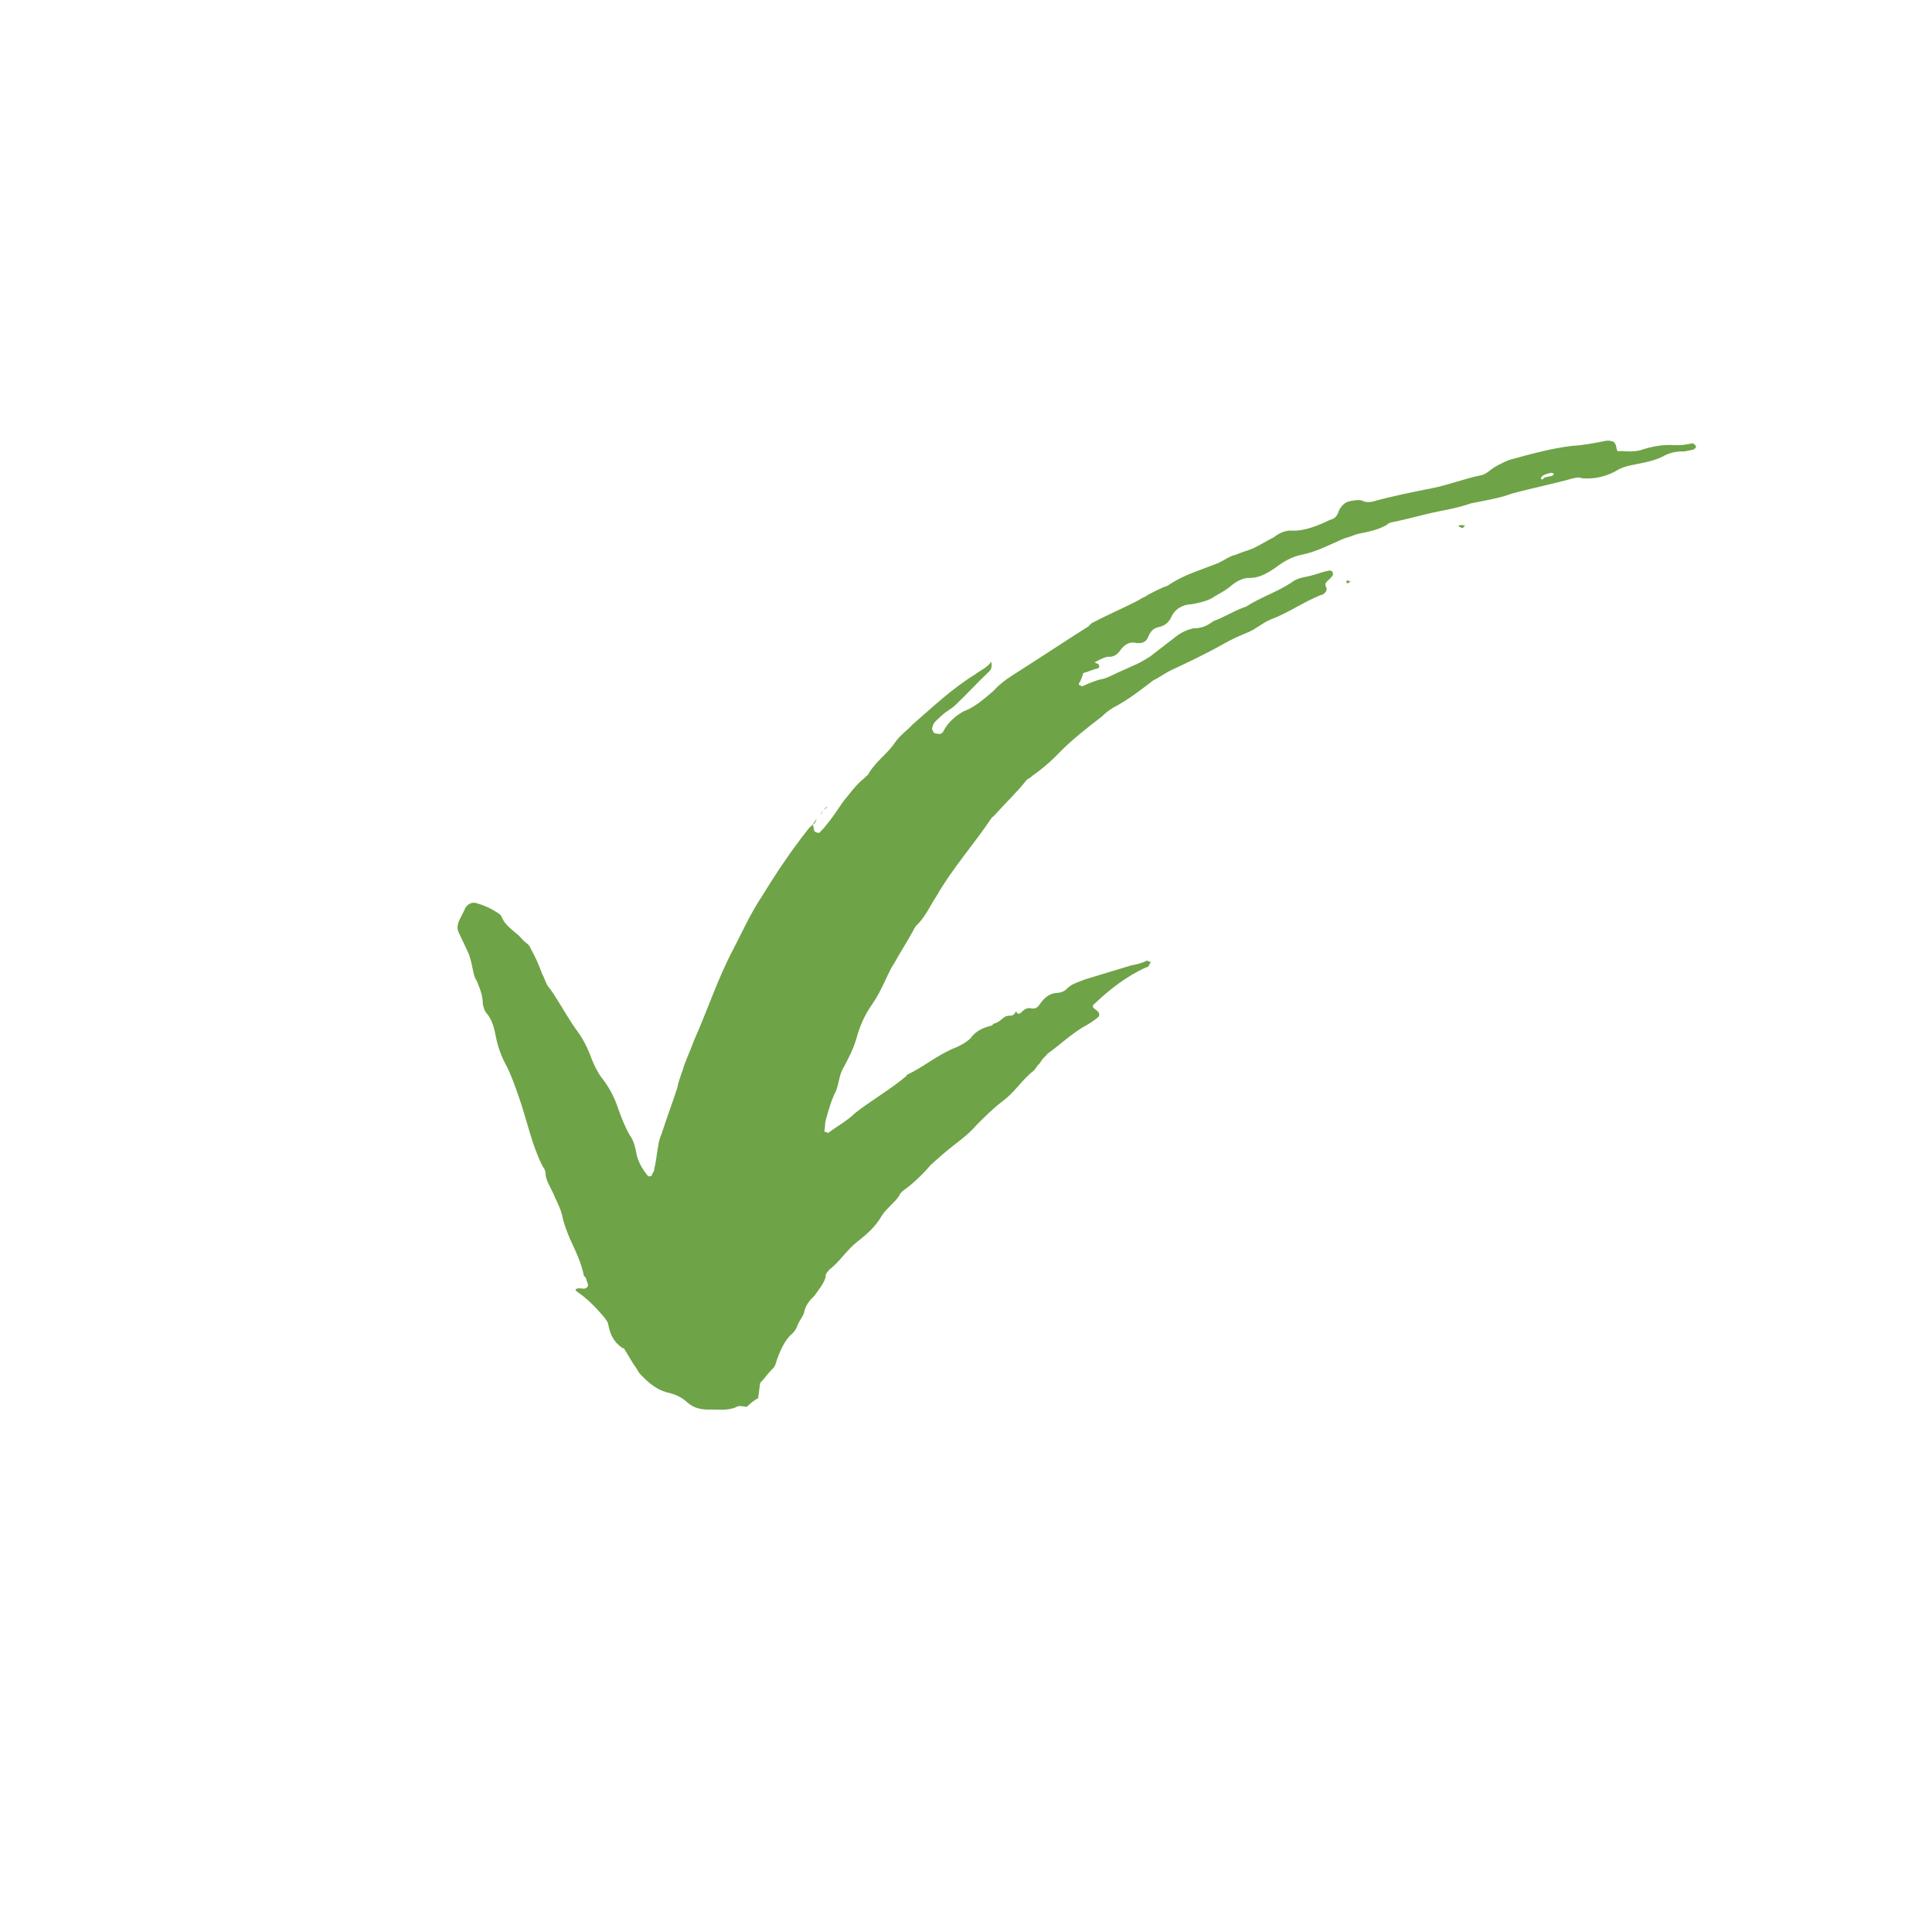 <svg width="151" height="151" viewBox="0 0 151 151" fill="none" xmlns="http://www.w3.org/2000/svg">
<g clip-path="url(#clip0_1625_595)">
<path fill-rule="evenodd" clip-rule="evenodd" d="M79.718 79.21C79.94 79.039 80.136 78.745 80.529 78.794C80.799 78.868 81.044 78.82 81.241 78.526C81.635 77.938 82.078 77.595 82.716 77.597C82.962 77.549 83.084 77.525 83.305 77.354C83.723 76.888 84.214 76.791 84.803 76.547C86.007 76.182 87.21 75.817 88.413 75.452C88.782 75.379 89.273 75.282 89.617 75.087C89.739 75.062 89.763 75.185 89.887 75.16C90.009 75.136 89.813 75.431 89.714 75.578L89.591 75.602C88.069 76.285 86.741 77.312 85.56 78.439C85.339 78.61 85.363 78.733 85.657 78.929C85.952 79.127 86 79.372 85.779 79.543C85.557 79.714 85.336 79.886 84.992 80.081C83.837 80.692 82.878 81.646 81.87 82.356C81.772 82.502 81.551 82.674 81.452 82.821C81.354 82.968 81.354 82.968 81.255 83.115C81.033 83.287 80.959 83.556 80.738 83.728C79.853 84.412 79.286 85.417 78.279 86.127C77.615 86.641 76.976 87.277 76.336 87.913C75.82 88.526 75.156 89.04 74.492 89.553C73.828 90.067 73.287 90.557 72.746 91.046C72.23 91.658 71.59 92.295 70.927 92.808C70.705 92.98 70.362 93.175 70.287 93.445C69.893 94.033 69.328 94.4 68.934 94.988C68.466 95.846 67.704 96.507 67.04 97.02C66.155 97.705 65.687 98.563 64.802 99.248C64.703 99.394 64.482 99.566 64.53 99.811C64.382 100.351 63.963 100.816 63.668 101.257C63.349 101.576 63.029 101.894 62.88 102.433C62.831 102.826 62.511 103.144 62.338 103.561C62.264 103.831 62.066 104.125 61.845 104.296C61.304 104.785 60.959 105.618 60.712 106.305C60.638 106.575 60.563 106.845 60.342 107.016C60.022 107.334 59.727 107.775 59.407 108.093C59.358 108.486 59.307 108.879 59.257 109.271C58.913 109.466 58.692 109.638 58.372 109.956C57.98 109.906 57.71 109.831 57.489 110.003C56.776 110.271 56.114 110.147 55.354 110.169C54.716 110.168 54.176 110.019 53.711 109.601C53.246 109.183 52.829 109.01 52.289 108.861C51.627 108.737 51.039 108.343 50.574 107.925C50.255 107.605 49.962 107.408 49.742 106.941C49.399 106.499 49.18 106.032 48.813 105.467C48.813 105.467 48.789 105.344 48.667 105.369C47.932 104.876 47.687 104.286 47.518 103.428C47.493 103.305 47.322 103.084 47.151 102.863C46.49 102.1 45.853 101.461 45.119 100.968C44.972 100.87 44.947 100.747 45.07 100.722L45.193 100.698C45.438 100.65 45.732 100.847 45.929 100.553C46.028 100.406 45.857 100.184 45.808 99.939C45.784 99.817 45.637 99.718 45.637 99.718C45.443 98.736 45.003 97.802 44.564 96.869C44.32 96.279 44.076 95.689 43.955 95.076C43.833 94.462 43.442 93.774 43.198 93.185C42.979 92.718 42.612 92.153 42.637 91.638C42.613 91.515 42.589 91.392 42.418 91.171C41.587 89.549 41.223 87.709 40.614 85.916C40.322 85.081 40.004 84.123 39.589 83.313C39.198 82.624 38.906 81.79 38.76 81.053C38.639 80.439 38.493 79.703 38.004 79.162C37.833 78.94 37.784 78.695 37.736 78.449C37.737 77.812 37.493 77.222 37.249 76.632C37.078 76.411 37.006 76.043 36.957 75.797C36.86 75.306 36.763 74.815 36.544 74.348C36.324 73.882 36.104 73.415 35.884 72.948C35.689 72.604 35.763 72.335 35.837 72.065C36.01 71.648 36.207 71.354 36.38 70.937C36.577 70.643 36.921 70.448 37.338 70.621C37.877 70.769 38.441 71.04 38.882 71.336C39.029 71.434 39.176 71.533 39.2 71.656C39.444 72.245 39.885 72.541 40.351 72.959C40.645 73.156 40.84 73.5 41.134 73.697C41.281 73.795 41.453 74.017 41.477 74.139C41.868 74.828 42.112 75.417 42.38 76.129C42.575 76.473 42.672 76.964 42.991 77.284C43.7 78.291 44.311 79.446 45.02 80.454C45.534 81.118 45.949 81.928 46.242 82.763C46.486 83.352 46.706 83.819 47.048 84.261C47.562 84.925 47.953 85.613 48.246 86.448C48.538 87.283 48.807 87.995 49.197 88.683C49.54 89.126 49.661 89.74 49.758 90.23C49.88 90.844 50.247 91.41 50.589 91.852L50.736 91.951C50.858 91.926 50.982 91.902 50.957 91.779C51.056 91.633 51.155 91.485 51.13 91.362C51.279 90.823 51.305 90.308 51.429 89.646C51.479 89.253 51.553 88.984 51.726 88.567C52.121 87.341 52.541 86.238 52.937 85.011C53.061 84.349 53.332 83.786 53.481 83.246C53.728 82.56 53.999 81.996 54.246 81.309C55.306 78.932 56.098 76.48 57.305 74.201C58.045 72.779 58.662 71.382 59.548 70.059C60.706 68.173 61.888 66.409 63.216 64.743C63.315 64.597 63.438 64.572 63.536 64.425L63.633 64.916C63.657 65.038 63.927 65.113 64.05 65.089C64.148 64.942 64.37 64.77 64.468 64.623C64.985 64.011 65.379 63.423 65.872 62.688C66.388 62.076 66.881 61.341 67.545 60.828C67.643 60.681 67.766 60.656 67.864 60.509C68.431 59.504 69.341 58.942 69.931 58.06C70.325 57.472 70.89 57.105 71.308 56.641C72.833 55.319 74.333 53.875 76.151 52.75C76.594 52.407 77.183 52.164 77.479 51.723C77.552 52.091 77.477 52.36 77.256 52.532C76.395 53.34 75.559 54.27 74.698 55.078C74.378 55.397 73.911 55.616 73.591 55.934C73.272 56.253 72.927 56.448 72.878 56.841C72.779 56.987 72.926 57.086 72.95 57.209C72.975 57.332 73.367 57.382 73.49 57.358C73.612 57.334 73.712 57.187 73.712 57.187C74.081 56.476 74.622 55.987 75.31 55.595C76.142 55.302 76.905 54.641 77.667 53.98C78.085 53.515 78.528 53.173 79.093 52.806C81.133 51.51 83.049 50.239 85.089 48.943C85.188 48.796 85.409 48.625 85.532 48.6C86.687 47.99 87.865 47.502 89.02 46.891C89.242 46.72 89.487 46.672 89.709 46.5C90.053 46.304 90.519 46.084 90.986 45.865C91.109 45.84 91.232 45.816 91.453 45.645C92.584 44.911 93.909 44.522 95.211 44.01C95.678 43.79 96.12 43.447 96.611 43.35C97.078 43.131 97.569 43.034 98.035 42.813C98.502 42.594 99.067 42.227 99.534 42.007C99.976 41.665 100.443 41.445 100.958 41.471C101.989 41.523 103.045 41.06 103.978 40.62C104.346 40.547 104.543 40.253 104.618 39.983C104.791 39.566 105.11 39.249 105.479 39.176C105.847 39.103 106.338 39.006 106.632 39.204C106.902 39.278 107.147 39.229 107.269 39.205C108.841 38.767 110.437 38.452 111.91 38.161C113.26 37.894 114.439 37.406 115.789 37.139C116.035 37.091 116.256 36.92 116.477 36.748C116.92 36.405 117.386 36.185 117.976 35.942C119.67 35.48 121.241 35.042 122.861 34.849C123.745 34.802 124.604 34.632 125.463 34.462C125.585 34.438 125.708 34.414 125.978 34.488C126.1 34.464 126.272 34.685 126.296 34.808C126.393 35.299 126.393 35.299 126.639 35.25C127.155 35.277 127.547 35.326 128.161 35.205C128.996 34.913 129.978 34.719 130.886 34.794C131.401 34.82 131.769 34.747 132.26 34.65C132.383 34.626 132.407 34.748 132.554 34.847C132.579 34.97 132.48 35.117 132.235 35.166L131.621 35.287C131.105 35.261 130.614 35.358 130.147 35.578C129.459 35.97 128.723 36.115 127.864 36.285C127.25 36.406 126.759 36.503 126.194 36.87C125.383 37.286 124.523 37.456 123.616 37.379C123.469 37.28 123.223 37.328 122.978 37.377C121.407 37.814 119.811 38.13 118.117 38.592C117.404 38.861 116.668 39.006 115.809 39.176L114.95 39.345C114.114 39.638 113.378 39.783 112.519 39.953C111.291 40.196 110.089 40.56 108.861 40.803C108.738 40.827 108.492 40.876 108.394 41.023C107.706 41.414 106.97 41.559 106.233 41.705C105.864 41.778 105.52 41.973 105.153 42.046C103.973 42.534 102.941 43.12 101.714 43.362C100.978 43.508 100.29 43.899 99.626 44.412C99.061 44.779 98.495 45.146 97.735 45.169C97.22 45.143 96.753 45.363 96.311 45.706C95.77 46.195 95.18 46.439 94.615 46.806C94.148 47.026 93.657 47.123 93.166 47.22C92.405 47.243 91.84 47.609 91.569 48.173C91.395 48.59 91.076 48.907 90.585 49.005C90.094 49.102 89.897 49.396 89.725 49.812C89.552 50.229 89.184 50.302 88.791 50.252C88.252 50.103 87.809 50.446 87.514 50.887C87.316 51.181 86.973 51.377 86.58 51.327C86.212 51.4 85.868 51.595 85.524 51.791L85.549 51.913L85.524 51.791C85.647 51.767 85.671 51.889 85.794 51.865C85.941 51.963 85.99 52.209 85.745 52.258C85.376 52.33 85.031 52.526 84.664 52.598C84.59 52.868 84.515 53.138 84.318 53.432L84.342 53.555C84.465 53.531 84.489 53.653 84.612 53.629C85.079 53.409 85.668 53.165 86.159 53.068C86.528 52.995 86.872 52.8 87.338 52.579C87.805 52.36 88.394 52.115 88.861 51.896C89.327 51.677 89.549 51.506 89.893 51.31C90.557 50.796 91.22 50.282 91.885 49.769C92.327 49.426 92.794 49.206 93.285 49.109C93.922 49.111 94.389 48.891 94.832 48.548C95.666 48.257 96.453 47.719 97.41 47.402C98.541 46.669 99.744 46.304 100.875 45.57C101.317 45.227 101.686 45.155 102.177 45.058C102.79 44.936 103.257 44.717 103.871 44.596C103.994 44.571 104.141 44.669 104.141 44.669L104.19 44.915C104.091 45.062 103.992 45.21 103.772 45.381C103.673 45.528 103.55 45.552 103.598 45.798C103.77 46.019 103.695 46.289 103.351 46.484L103.229 46.508C101.927 47.021 100.698 47.901 99.273 48.437C98.684 48.681 98.143 49.171 97.553 49.414C96.964 49.658 96.374 49.903 95.686 50.293C94.311 51.075 92.91 51.735 91.51 52.394C91.043 52.614 90.601 52.956 90.134 53.176C89.249 53.861 88.364 54.546 87.333 55.133C86.866 55.352 86.424 55.695 86.104 56.013C84.997 56.869 83.891 57.726 82.932 58.68C82.194 59.463 81.432 60.124 80.646 60.662C80.547 60.809 80.302 60.857 80.203 61.005C79.49 61.911 78.629 62.719 77.792 63.649C77.694 63.796 77.571 63.82 77.472 63.968C76.093 66.026 74.421 67.887 73.189 70.043C72.696 70.778 72.351 71.612 71.711 72.248C71.489 72.419 71.415 72.689 71.317 72.836C70.849 73.694 70.356 74.429 69.888 75.287C69.494 75.874 69.247 76.561 68.877 77.272C68.606 77.836 68.31 78.277 68.015 78.718C67.523 79.453 67.177 80.286 66.954 81.095C66.732 81.905 66.362 82.615 65.992 83.326C65.598 83.914 65.597 84.552 65.35 85.239C64.98 85.949 64.757 86.759 64.534 87.568C64.46 87.838 64.508 88.083 64.434 88.353L64.458 88.476C64.581 88.451 64.728 88.55 64.728 88.55C65.392 88.036 66.202 87.621 66.842 86.984C68.169 85.957 69.545 85.175 70.75 84.172C70.75 84.172 70.873 84.148 70.849 84.025C72.249 83.366 73.331 82.387 74.755 81.85C75.222 81.631 75.566 81.435 75.886 81.117C76.28 80.529 76.993 80.261 77.606 80.139L77.484 80.164C77.606 80.139 77.582 80.017 77.705 79.993C78.074 79.92 78.27 79.625 78.615 79.43L78.86 79.382C79.253 79.431 79.327 79.162 79.425 79.014C79.471 79.259 79.595 79.234 79.717 79.21C79.717 79.21 79.693 79.088 79.717 79.21L79.718 79.21ZM120.917 37.273L121.285 37.201C121.408 37.176 121.384 37.054 121.507 37.03C121.384 37.054 121.36 36.931 121.237 36.956C120.991 37.004 120.746 37.053 120.524 37.224L120.426 37.37C120.426 37.37 120.45 37.493 120.573 37.469C120.671 37.322 120.794 37.298 120.917 37.273Z" fill="#6FA347"/>
<path fill-rule="evenodd" clip-rule="evenodd" d="M114.528 41.087C114.406 41.112 114.43 41.234 114.307 41.259C114.184 41.283 114.16 41.16 114.036 41.185L114.012 41.062C114.135 41.037 114.259 41.013 114.528 41.087C114.504 40.964 114.528 41.087 114.528 41.087Z" fill="#6FA347"/>
<path fill-rule="evenodd" clip-rule="evenodd" d="M105.562 45.409C105.562 45.409 105.587 45.532 105.562 45.409C105.464 45.556 105.341 45.58 105.341 45.58C105.218 45.605 105.194 45.482 105.292 45.334C105.44 45.433 105.44 45.433 105.562 45.409L105.562 45.409Z" fill="#6FA347"/>
<path fill-rule="evenodd" clip-rule="evenodd" d="M64.346 63.371C64.445 63.224 64.568 63.2 64.666 63.053C64.543 63.077 64.445 63.224 64.346 63.371C64.322 63.248 64.346 63.371 64.346 63.371Z" fill="#6FA347"/>
<path fill-rule="evenodd" clip-rule="evenodd" d="M64.148 63.666C64.247 63.519 64.222 63.396 64.321 63.249C64.222 63.397 64.271 63.642 64.148 63.666Z" fill="#6FA347"/>
<path fill-rule="evenodd" clip-rule="evenodd" d="M63.854 64.106C63.952 63.959 64.051 63.811 64.174 63.787C64.051 63.811 63.952 63.959 63.854 64.106Z" fill="#6FA347"/>
<path fill-rule="evenodd" clip-rule="evenodd" d="M63.83 63.984C63.732 64.131 63.633 64.279 63.535 64.425C63.658 64.4 63.756 64.254 63.83 63.984Z" fill="#6FA347"/>
</g>
<defs>
<clipPath id="clip0_1625_595">
<rect width="127.933" height="127.933" fill="white" transform="translate(125.71 0.202) rotate(78.825)"/>
</clipPath>
</defs>
</svg>
